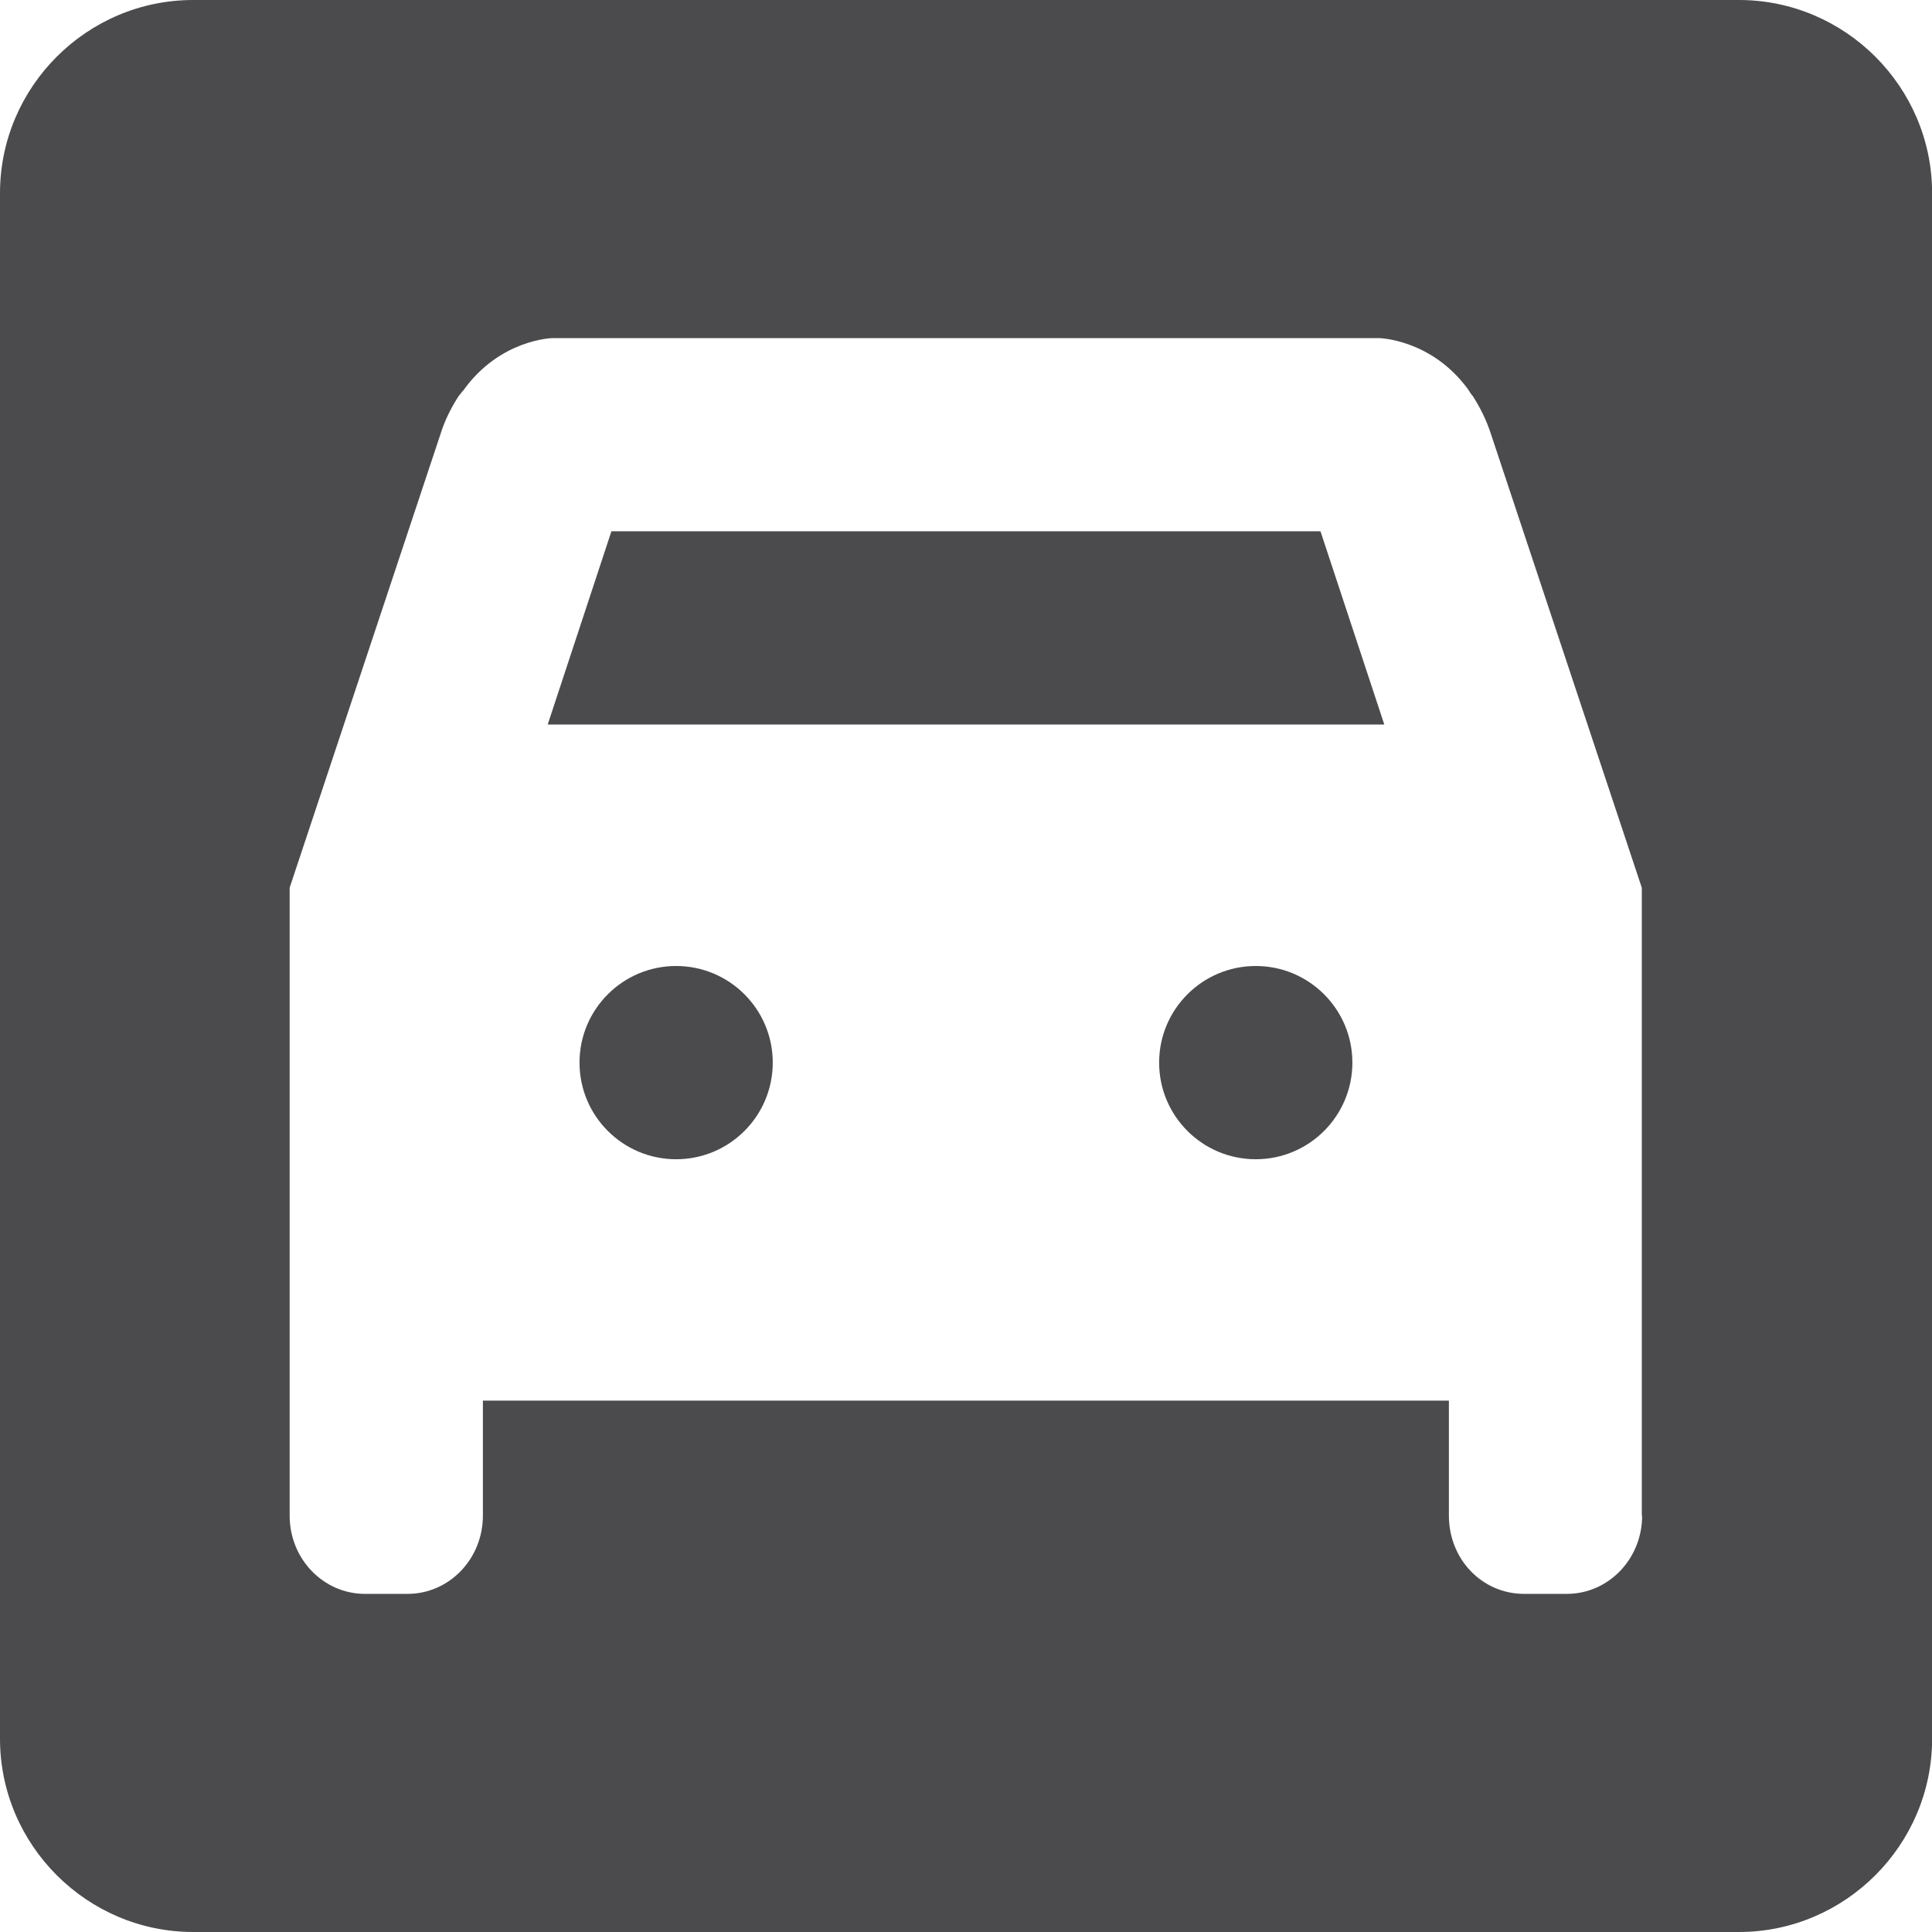 <?xml version="1.0" encoding="UTF-8"?>
<!DOCTYPE svg PUBLIC "-//W3C//DTD SVG 1.0//EN" "http://www.w3.org/TR/2001/REC-SVG-20010904/DTD/svg10.dtd">
<!-- Creator: CorelDRAW 2020 (64 Bit) -->
<svg xmlns="http://www.w3.org/2000/svg" xml:space="preserve" width="12.8mm" height="12.8mm" version="1.0" style="shape-rendering:geometricPrecision; text-rendering:geometricPrecision; image-rendering:optimizeQuality; fill-rule:evenodd; clip-rule:evenodd"
viewBox="0 0 173.76 173.76"
 xmlns:xlink="http://www.w3.org/1999/xlink"
 xmlns:xodm="http://www.corel.com/coreldraw/odm/2003">
 <defs>
  <style type="text/css">
   <![CDATA[
    .fil0 {fill:#4B4B4D;fill-rule:nonzero}
   ]]>
  </style>
 </defs>
 <g id="Camada_x0020_1">
  <g id="_1957634055696">
   <g>
    <circle class="fil0" cx="112.94" cy="95.57" r="8.69"/>
    <circle class="fil0" cx="60.81" cy="95.57" r="8.69"/>
    <polygon class="fil0" points="54.99,47.78 49.26,65.16 124.5,65.16 118.76,47.78 "/>
    <path class="fil0" d="M156.38 0l-139.01 0c-9.56,0 -17.37,7.82 -17.37,17.37l0 139.01c0,9.56 7.82,17.38 17.38,17.38l139.01 0c9.56,0 17.38,-7.82 17.38,-17.38l-0 -139.01c0,-9.56 -7.82,-17.37 -17.37,-17.37zm-8.69 136.31c0,3.91 -3.04,7.04 -6.78,7.04l-3.82 0c-3.82,0 -6.78,-3.13 -6.78,-7.04l0 -10.34 -86.88 0 0 10.34c0,3.91 -3.04,7.04 -6.78,7.04l-3.82 0c-3.74,0 -6.78,-3.13 -6.78,-7.04l0 -56.47c7.13,-21.46 11.64,-35.01 13.55,-40.75 0.43,-1.39 1.04,-2.52 1.65,-3.47 0.17,-0.18 0.26,-0.35 0.43,-0.52 3.3,-4.6 7.99,-4.69 7.99,-4.69l74.37 0c0,0 4.69,0.09 7.99,4.6 0.17,0.26 0.26,0.43 0.43,0.61 0.61,0.96 1.21,2.09 1.65,3.47 1.91,5.73 6.43,19.37 13.55,40.75l0 56.47z"/>
   </g>
  </g>
 </g>
</svg>
